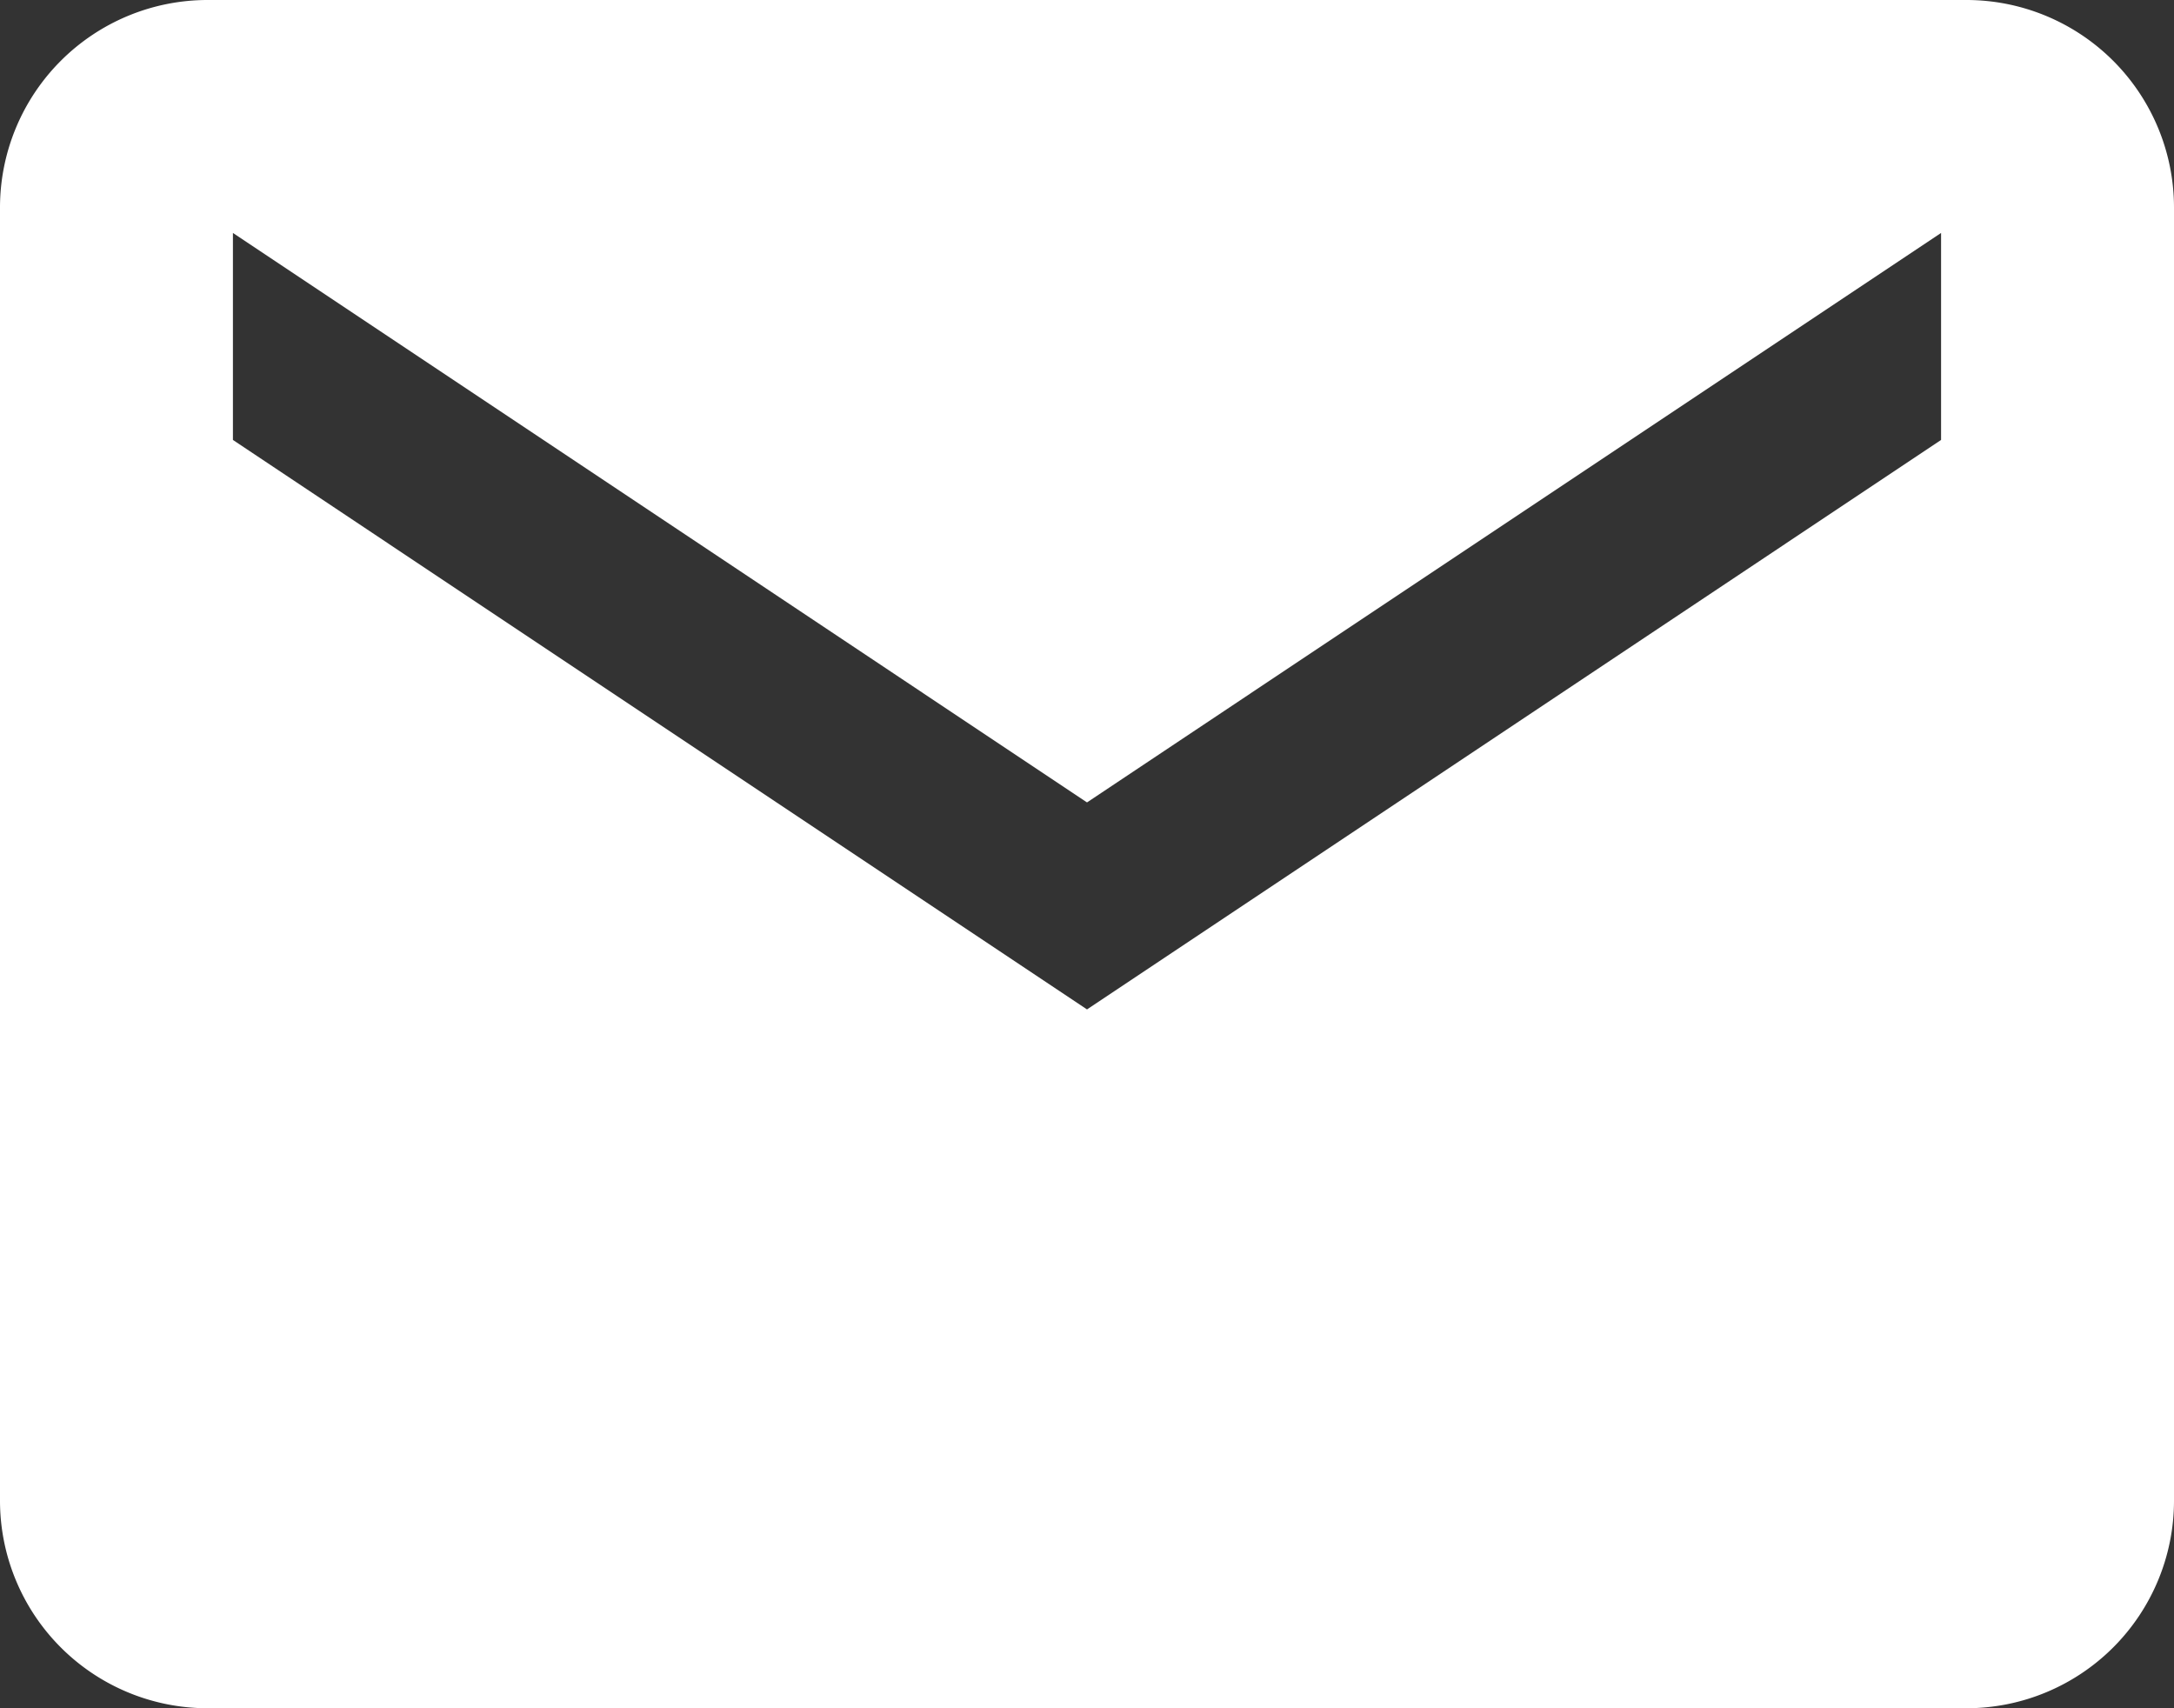 <svg xmlns="http://www.w3.org/2000/svg" width="14" height="11" viewBox="0 0 14 11">
  <rect x="0" y="0" width="14" height="11" fill="#333333" stroke="none"/>
  <path id="Icon_ionic-md-mail" data-name="Icon ionic-md-mail" d="M13.667,2.5H2.333A1.337,1.337,0,0,0,1,3.833v8.333A1.337,1.337,0,0,0,2.333,13.5H13.667A1.337,1.337,0,0,0,15,12.167V3.833A1.337,1.337,0,0,0,13.667,2.5ZM13.5,5.333,8,9,2.5,5.333V4L8,7.667,13.5,4Z" transform="translate(-1 -2.5)" fill="#fff"/>
</svg>
